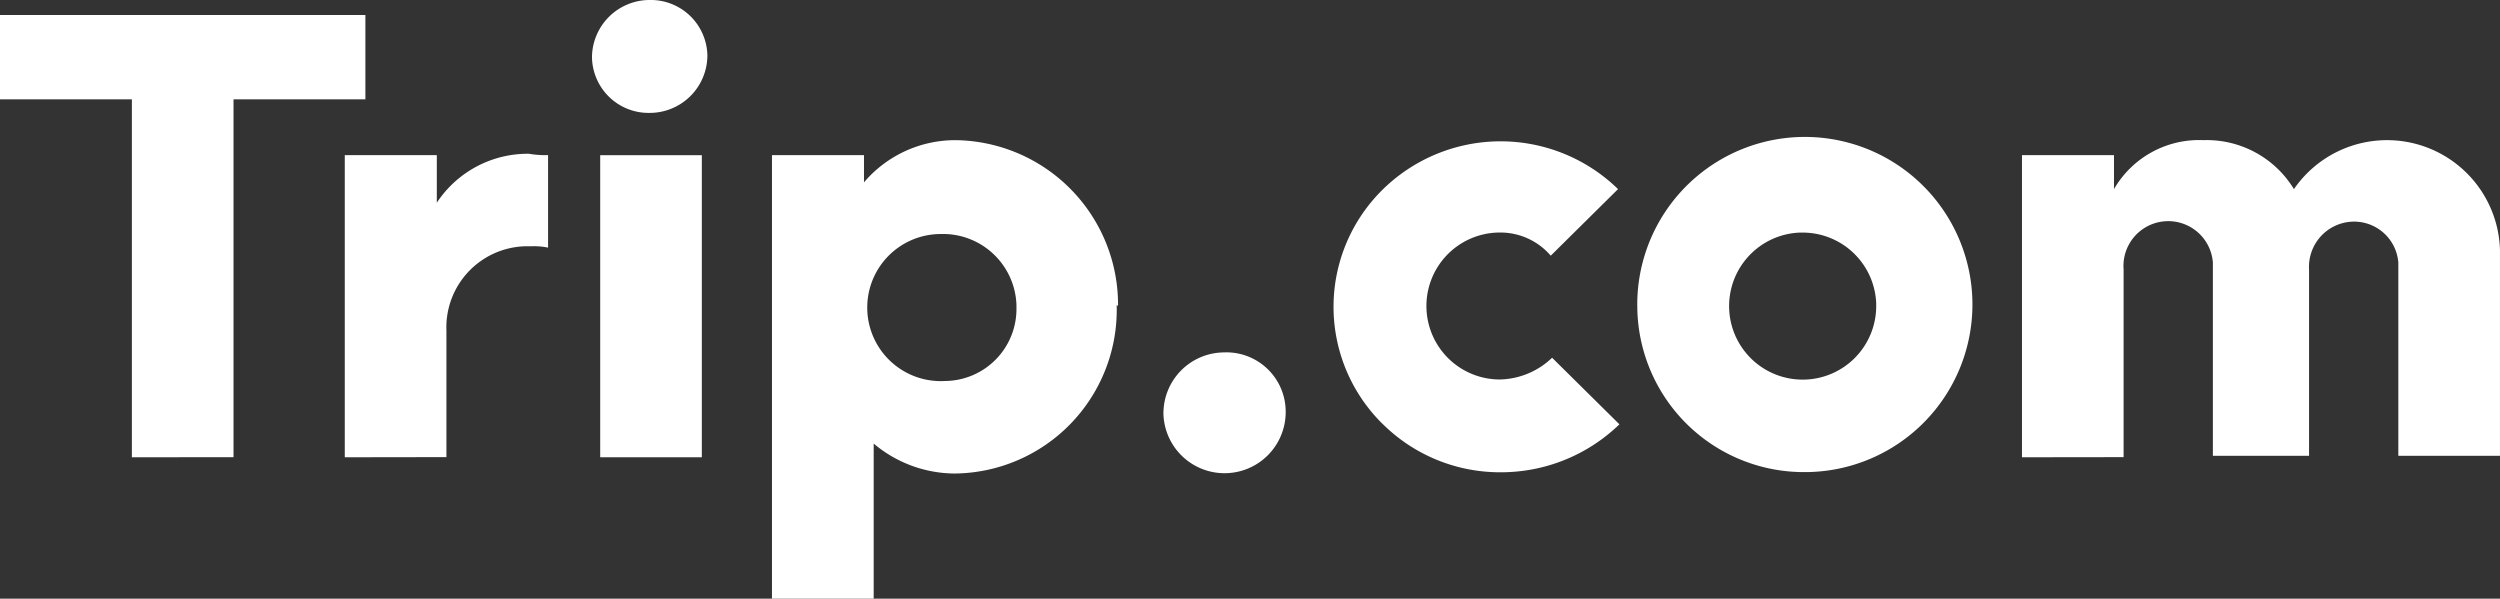 <svg xmlns="http://www.w3.org/2000/svg" width="112.646" height="26.975" viewBox="0 0 112.646 26.975"><rect x="0" y="0" width="112.646" height="26.975" fill="#333333" stroke="none"/><path id="trip.com" d="M537.71 975.531V955.545h4.146v1.227a5.4 5.4.0 014.147-1.9 7.411 7.411.0 017.3 7.478l-.059-.061q0 .062.0.124a7.375 7.375.0 01-7.3 7.479 5.705 5.705.0 01-3.651-1.349v6.988zm7.551-16.43a3.314 3.314.0 10.247 6.622 3.247 3.247.0 003.218-3.311v-.123a3.312 3.312.0 00-3.345-3.19zm10.088 8.092a2.747 2.747.0 012.723-2.758 2.672 2.672.0 012.785 2.7 2.755 2.755.0 01-5.509.061zm9.9.49a7.407 7.407.0 01-.062-10.545 7.579 7.579.0 0110.645-.061l-3.032 3a2.99 2.99.0 00-2.291-1.044 3.311 3.311.0 100 6.622 3.5 3.5.0 002.352-.98l3.033 3a7.664 7.664.0 01-5.346 2.161A7.5 7.5.0 01565.253 967.684zm11.45-5.334a7.551 7.551.0 117.551 7.479A7.506 7.506.0 01576.7 962.349zm7.3-3.312a3.314 3.314.0 103.466 3.312v-.121a3.318 3.318.0 00-3.354-3.192zM529.97 969.16V955.55h4.579v13.61zm64.063.0V955.545h4.146v1.532a4.429 4.429.0 014.023-2.206 4.6 4.6.0 014.085 2.206 5.091 5.091.0 019.284 2.761v9.257h-4.58v-8.708a2 2 0 00-2.166-1.838 2.038 2.038.0 00-1.857 2.144v8.4h-4.333v-8.708a2.017 2.017.0 00-4.023.306v8.463zm-75.572.0V955.545h4.147v2.145a4.914 4.914.0 014.147-2.206 4.422 4.422.0 00.866.061v4.169a3.044 3.044.0 00-.742-.061h-.31a3.656 3.656.0 00-3.528 3.8v5.7zm-9.593.0V953.032h-5.942v-3.8H519.39v3.8h-5.942v16.124zM529.6 951.13a2.6 2.6.0 012.6-2.574 2.551 2.551.0 012.6 2.512 2.6 2.6.0 01-2.6 2.575A2.55 2.55.0 01529.6 951.13z" transform="translate(-502.926 -948.556)" fill="#fff"/></svg>